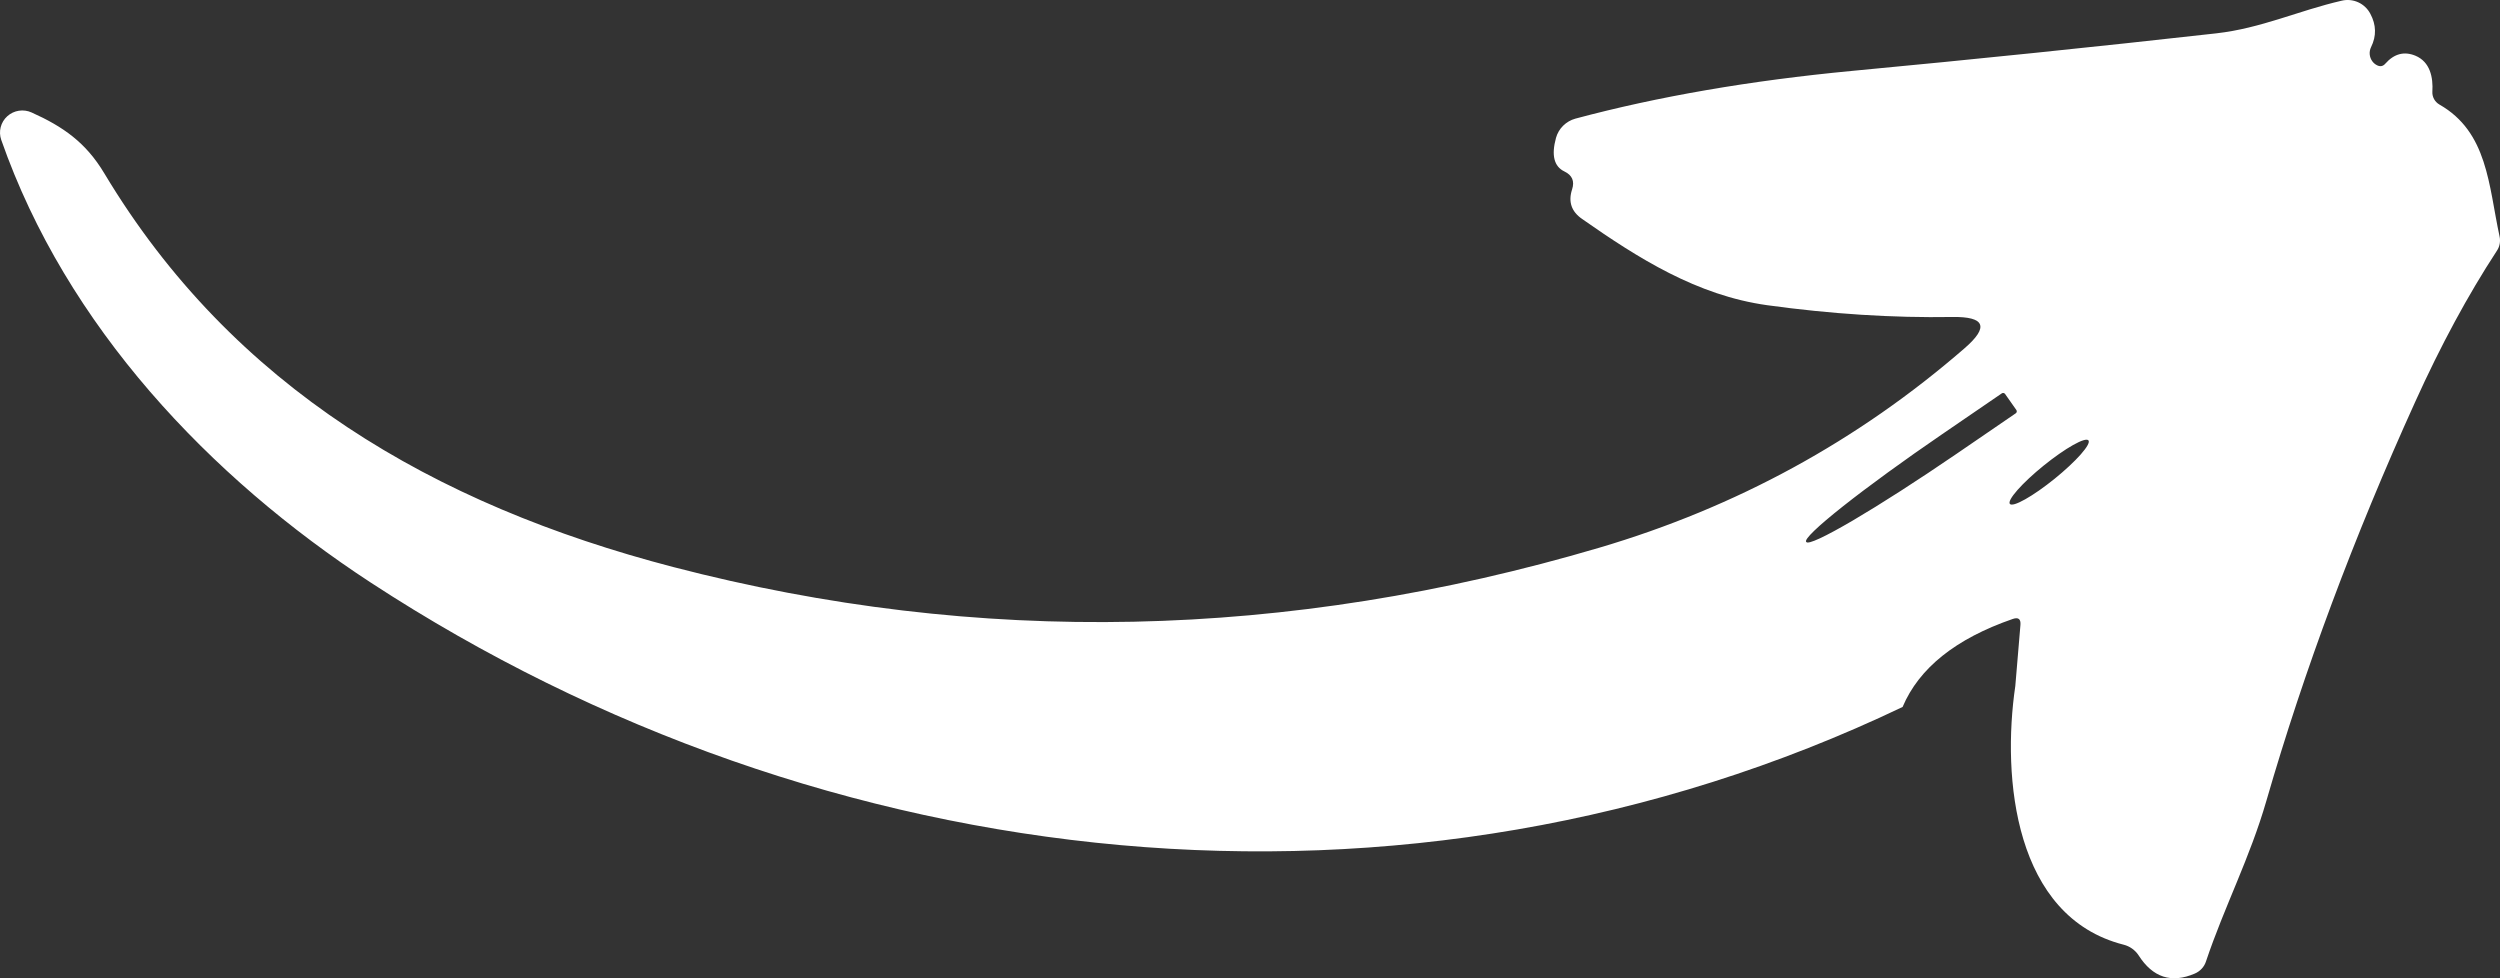 <?xml version="1.0" encoding="UTF-8"?> <svg xmlns="http://www.w3.org/2000/svg" viewBox="0 0 200.00 78.26" data-guides="{&quot;vertical&quot;:[],&quot;horizontal&quot;:[]}"><rect x="0" y="0" width="200.00" height="78.26" fill="#333333" stroke="none"/><defs></defs><path fill="#ffffff" stroke="none" fill-opacity="1" stroke-width="1" stroke-opacity="1" id="tSvgaf54aee79" title="Path 2" d="M161.225 54.874C161.362 53.248 161.498 51.622 161.635 49.996C161.674 49.522 161.469 49.362 161.02 49.517C156.462 51.095 153.524 53.442 152.207 56.558C112.386 75.576 65.963 70.321 29.671 46.613C16.759 38.178 5.311 26.085 0.099 11.19C-0.016 10.862 -0.031 10.508 0.055 10.172C0.141 9.835 0.325 9.531 0.584 9.298C0.843 9.064 1.165 8.911 1.511 8.858C1.857 8.805 2.211 8.853 2.529 8.998C5.047 10.13 6.863 11.393 8.341 13.861C18.604 30.978 34.693 40.371 53.871 45.365C78.261 51.714 102.958 51.196 127.963 43.811C138.904 40.579 148.635 35.265 157.154 27.871C159.136 26.158 158.814 25.32 156.189 25.359C151.426 25.437 146.487 25.122 141.373 24.416C135.751 23.632 131.052 20.655 126.573 17.52C125.713 16.929 125.445 16.14 125.767 15.153C125.981 14.495 125.777 14.016 125.152 13.716C124.323 13.319 124.098 12.424 124.479 11.03C124.582 10.662 124.778 10.327 125.05 10.058C125.322 9.788 125.66 9.593 126.03 9.491C132.638 7.72 140.012 6.447 148.151 5.673C157.921 4.753 167.637 3.752 177.299 2.668C180.901 2.261 183.873 0.853 187.342 0.054C187.784 -0.05 188.249 -0.004 188.663 0.186C189.076 0.375 189.415 0.697 189.626 1.1C190.104 1.99 190.124 2.881 189.685 3.771C189.597 3.951 189.559 4.152 189.577 4.351C189.596 4.551 189.667 4.742 189.787 4.904C189.885 5.039 190.011 5.146 190.167 5.223C190.422 5.349 190.641 5.305 190.826 5.092C191.529 4.299 192.329 4.086 193.227 4.454C194.413 4.947 194.662 6.196 194.589 7.343C194.579 7.545 194.626 7.746 194.724 7.925C194.822 8.104 194.967 8.254 195.146 8.359C199.025 10.566 199.084 14.819 199.962 18.899C200.008 19.1 200.012 19.308 199.975 19.511C199.937 19.713 199.858 19.905 199.742 20.075C197.439 23.598 195.262 27.624 193.213 32.154C188.293 43.003 184.326 53.64 181.311 64.064C179.992 68.637 177.944 72.542 176.479 76.912C176.411 77.126 176.296 77.324 176.141 77.492C175.988 77.659 175.798 77.793 175.586 77.885C173.722 78.688 172.224 78.204 171.092 76.433C170.81 76.004 170.38 75.698 169.891 75.576C161.151 73.355 160.141 62.249 161.225 54.874ZM161.313 32.807C161.011 32.376 160.708 31.945 160.405 31.515C160.375 31.475 160.332 31.448 160.283 31.439C160.233 31.431 160.183 31.443 160.141 31.471C158.55 32.56 156.959 33.649 155.369 34.738C153.864 35.767 152.39 36.806 151.028 37.796C149.667 38.786 148.447 39.707 147.436 40.507C146.426 41.307 145.646 41.969 145.14 42.457C144.635 42.944 144.414 43.246 144.491 43.347C144.496 43.352 144.501 43.357 144.506 43.361C144.576 43.467 144.941 43.368 145.58 43.072C146.221 42.776 147.122 42.287 148.235 41.635C149.347 40.982 150.647 40.178 152.062 39.269C153.477 38.359 154.979 37.362 156.482 36.335C158.072 35.246 159.663 34.157 161.254 33.068C161.275 33.055 161.293 33.038 161.308 33.017C161.323 32.997 161.333 32.974 161.338 32.95C161.344 32.925 161.344 32.9 161.339 32.876C161.335 32.851 161.326 32.828 161.313 32.807ZM167.076 35.23C167.018 35.161 166.88 35.158 166.67 35.221C166.46 35.285 166.18 35.414 165.848 35.601C165.515 35.788 165.137 36.029 164.734 36.311C164.33 36.593 163.911 36.91 163.498 37.243C162.664 37.917 161.911 38.62 161.403 39.195C160.896 39.771 160.675 40.173 160.79 40.314C160.848 40.383 160.986 40.386 161.196 40.323C161.406 40.259 161.686 40.13 162.018 39.943C162.351 39.756 162.729 39.515 163.133 39.233C163.536 38.951 163.955 38.635 164.369 38.301C165.201 37.627 165.955 36.925 166.463 36.349C166.971 35.773 167.191 35.37 167.076 35.23Z"></path></svg> 